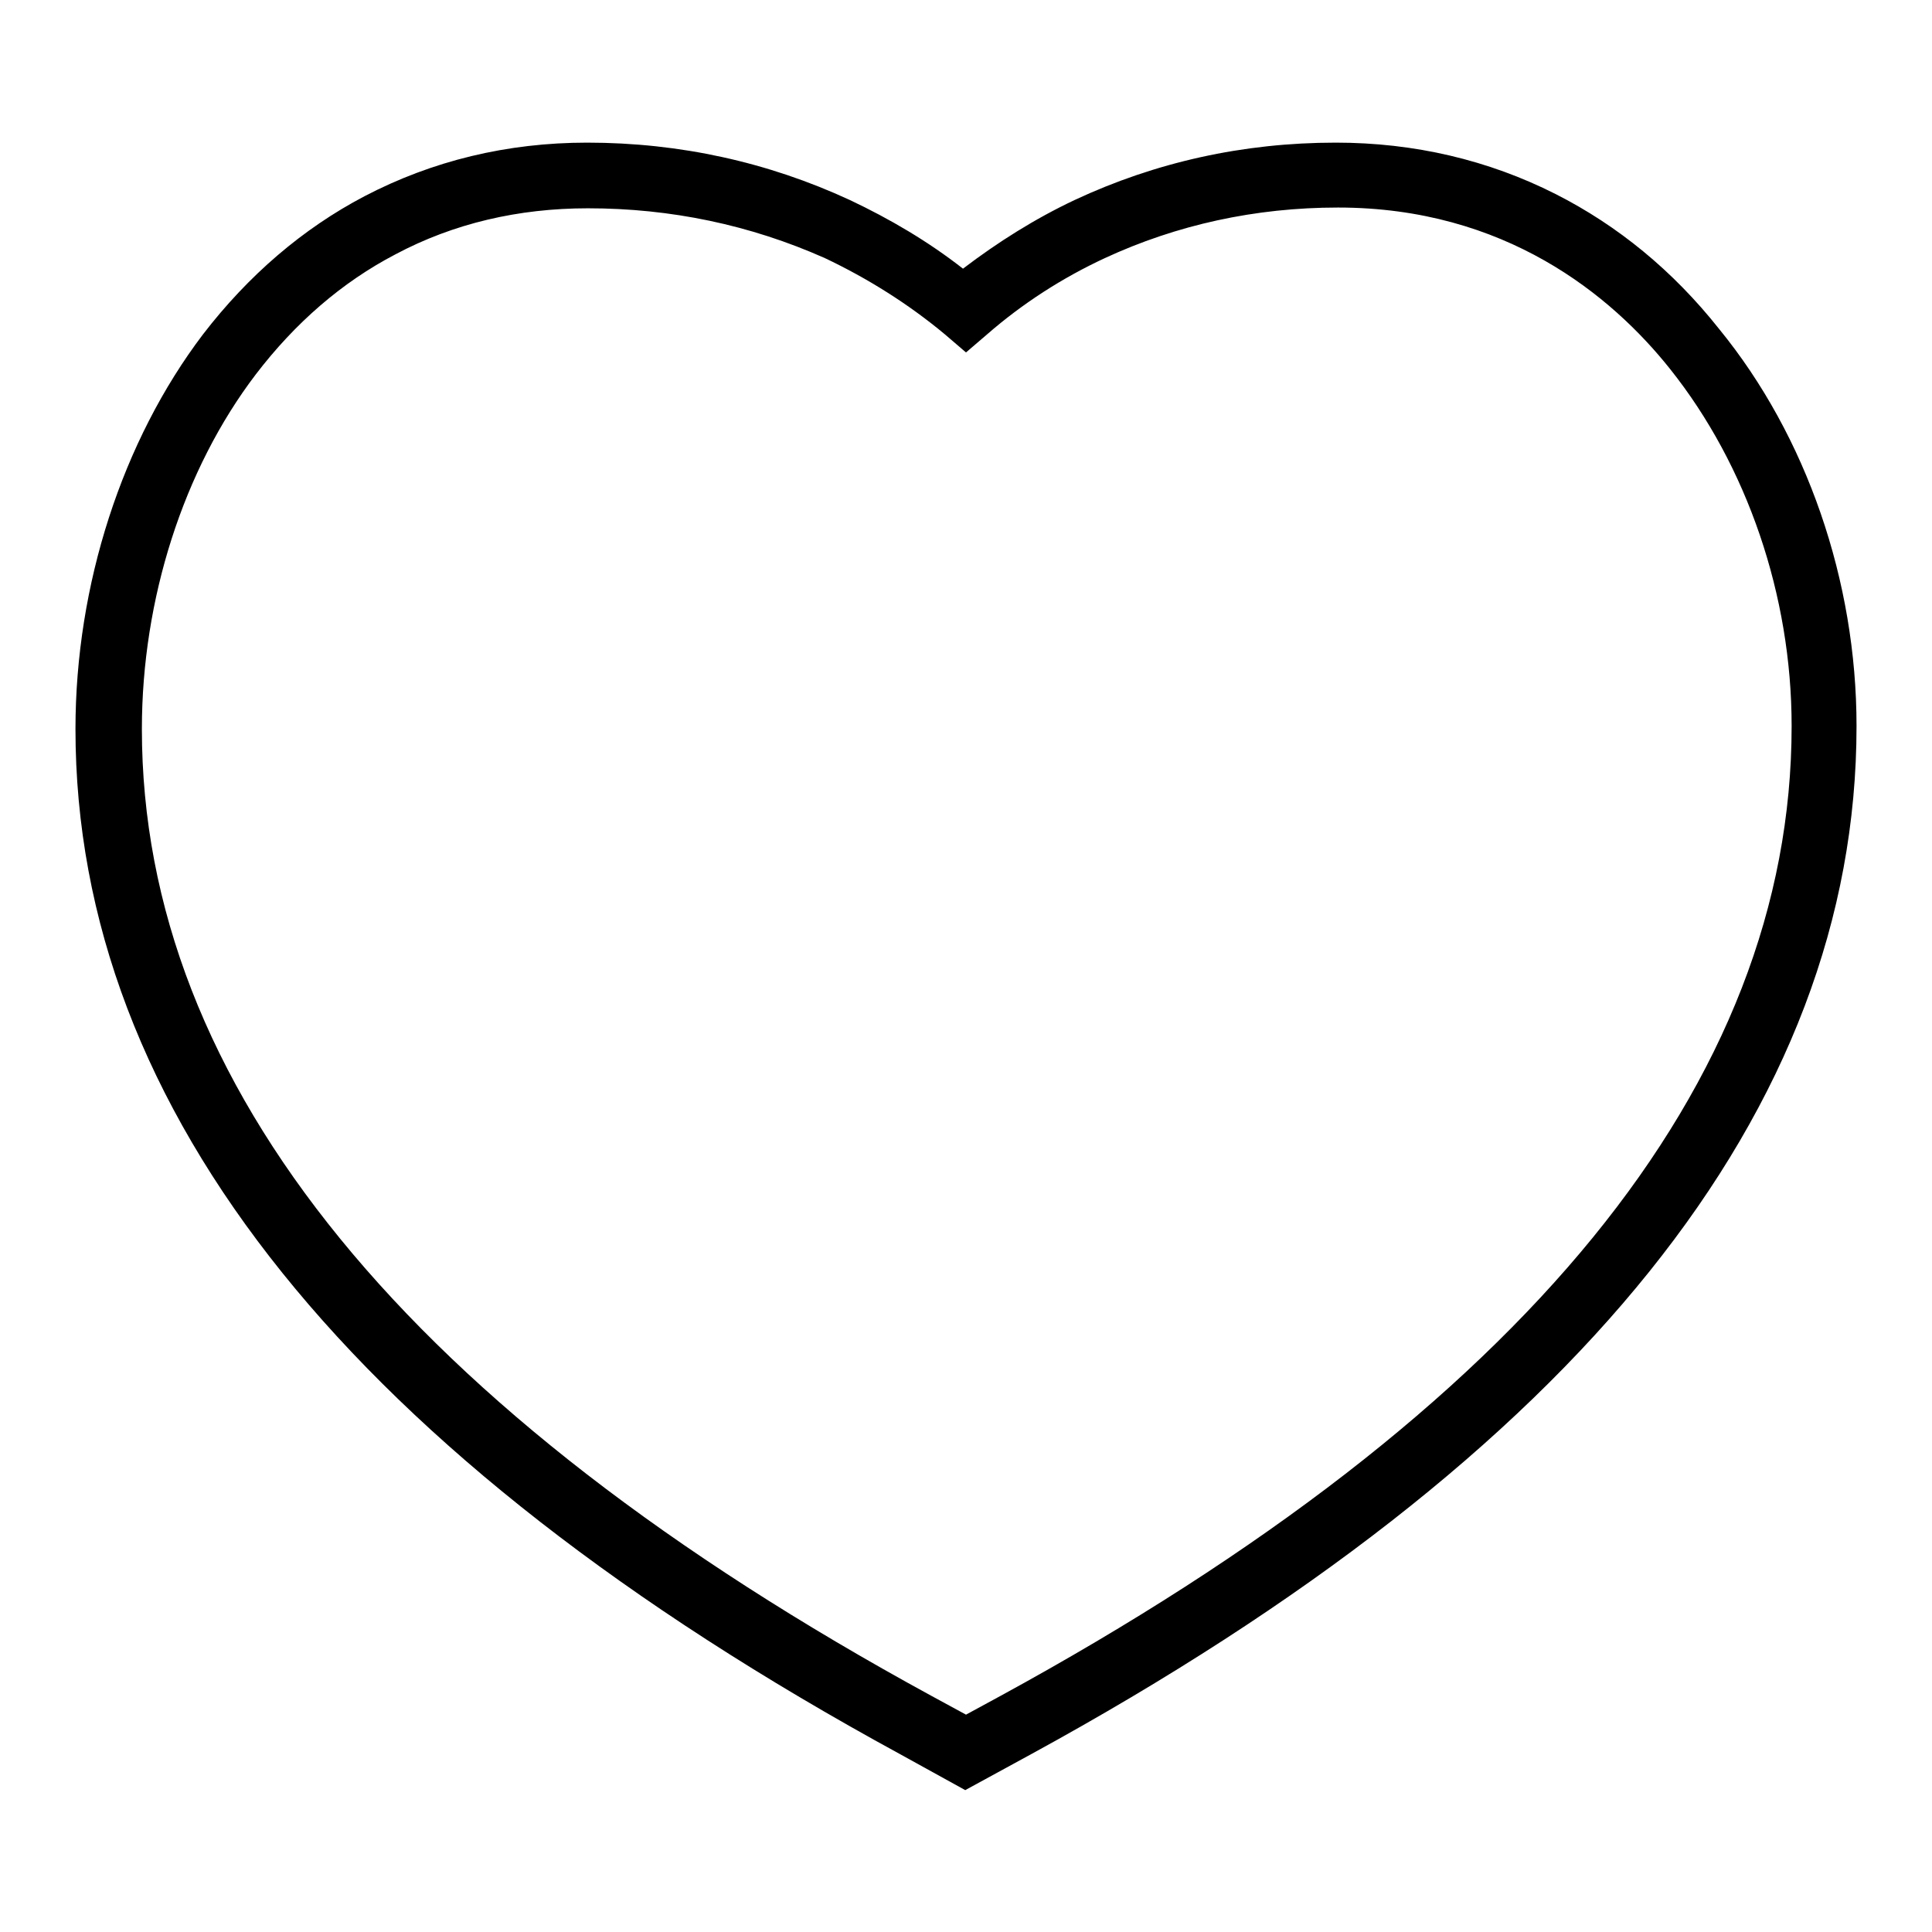 <?xml version="1.0" encoding="utf-8"?>
<!-- Svg Vector Icons : http://www.onlinewebfonts.com/icon -->
<!DOCTYPE svg PUBLIC "-//W3C//DTD SVG 1.1//EN" "http://www.w3.org/Graphics/SVG/1.1/DTD/svg11.dtd">
<svg version="1.1" xmlns="http://www.w3.org/2000/svg" xmlns:xlink="http://www.w3.org/1999/xlink" x="0px" y="0px" viewBox="0 0 256 256" enable-background="new 0 0 256 256" xml:space="preserve">
<g><g><path fill="#000000" d="M127.9,237.2l-8.7-4.8C46.7,192.9,10,147.2,10,96.6c0-19.1,6.2-38.2,16.9-52.3c6-7.8,13.2-14,21.4-18.3c9-4.7,18.9-7.1,29.5-7.1c12.3,0,24,2.6,34.8,7.6c5.3,2.5,10.4,5.5,15,9.1c4.6-3.5,9.5-6.6,14.8-9.1c10.7-5,22.3-7.6,34.6-7.6c10.4,0,20.2,2.3,29.1,6.8c8.3,4.2,15.6,10.2,21.7,17.9C239.4,57.8,246,77,246,96.2c0,50.8-36.8,96.6-109.3,136.2L127.9,237.2z M77.9,27.6c-9.2,0-17.8,2-25.5,6.1c-7.1,3.7-13.3,9.1-18.5,15.9c-9.6,12.6-15.1,29.8-15.1,47c0,47.1,35.2,90.3,104.6,128.1l4.6,2.5l4.6-2.5c69.5-37.9,104.8-81.2,104.8-128.5c0-17.3-5.9-34.5-16.1-47.3c-7.8-9.8-21.9-21.4-44-21.4c-11,0-21.4,2.3-30.9,6.7c-5.6,2.6-10.9,6-15.6,10.1l-2.8,2.4l-2.8-2.4c-4.8-4-10.2-7.4-15.9-10.1C99.4,29.8,88.9,27.6,77.9,27.6z"/></g></g>
</svg>